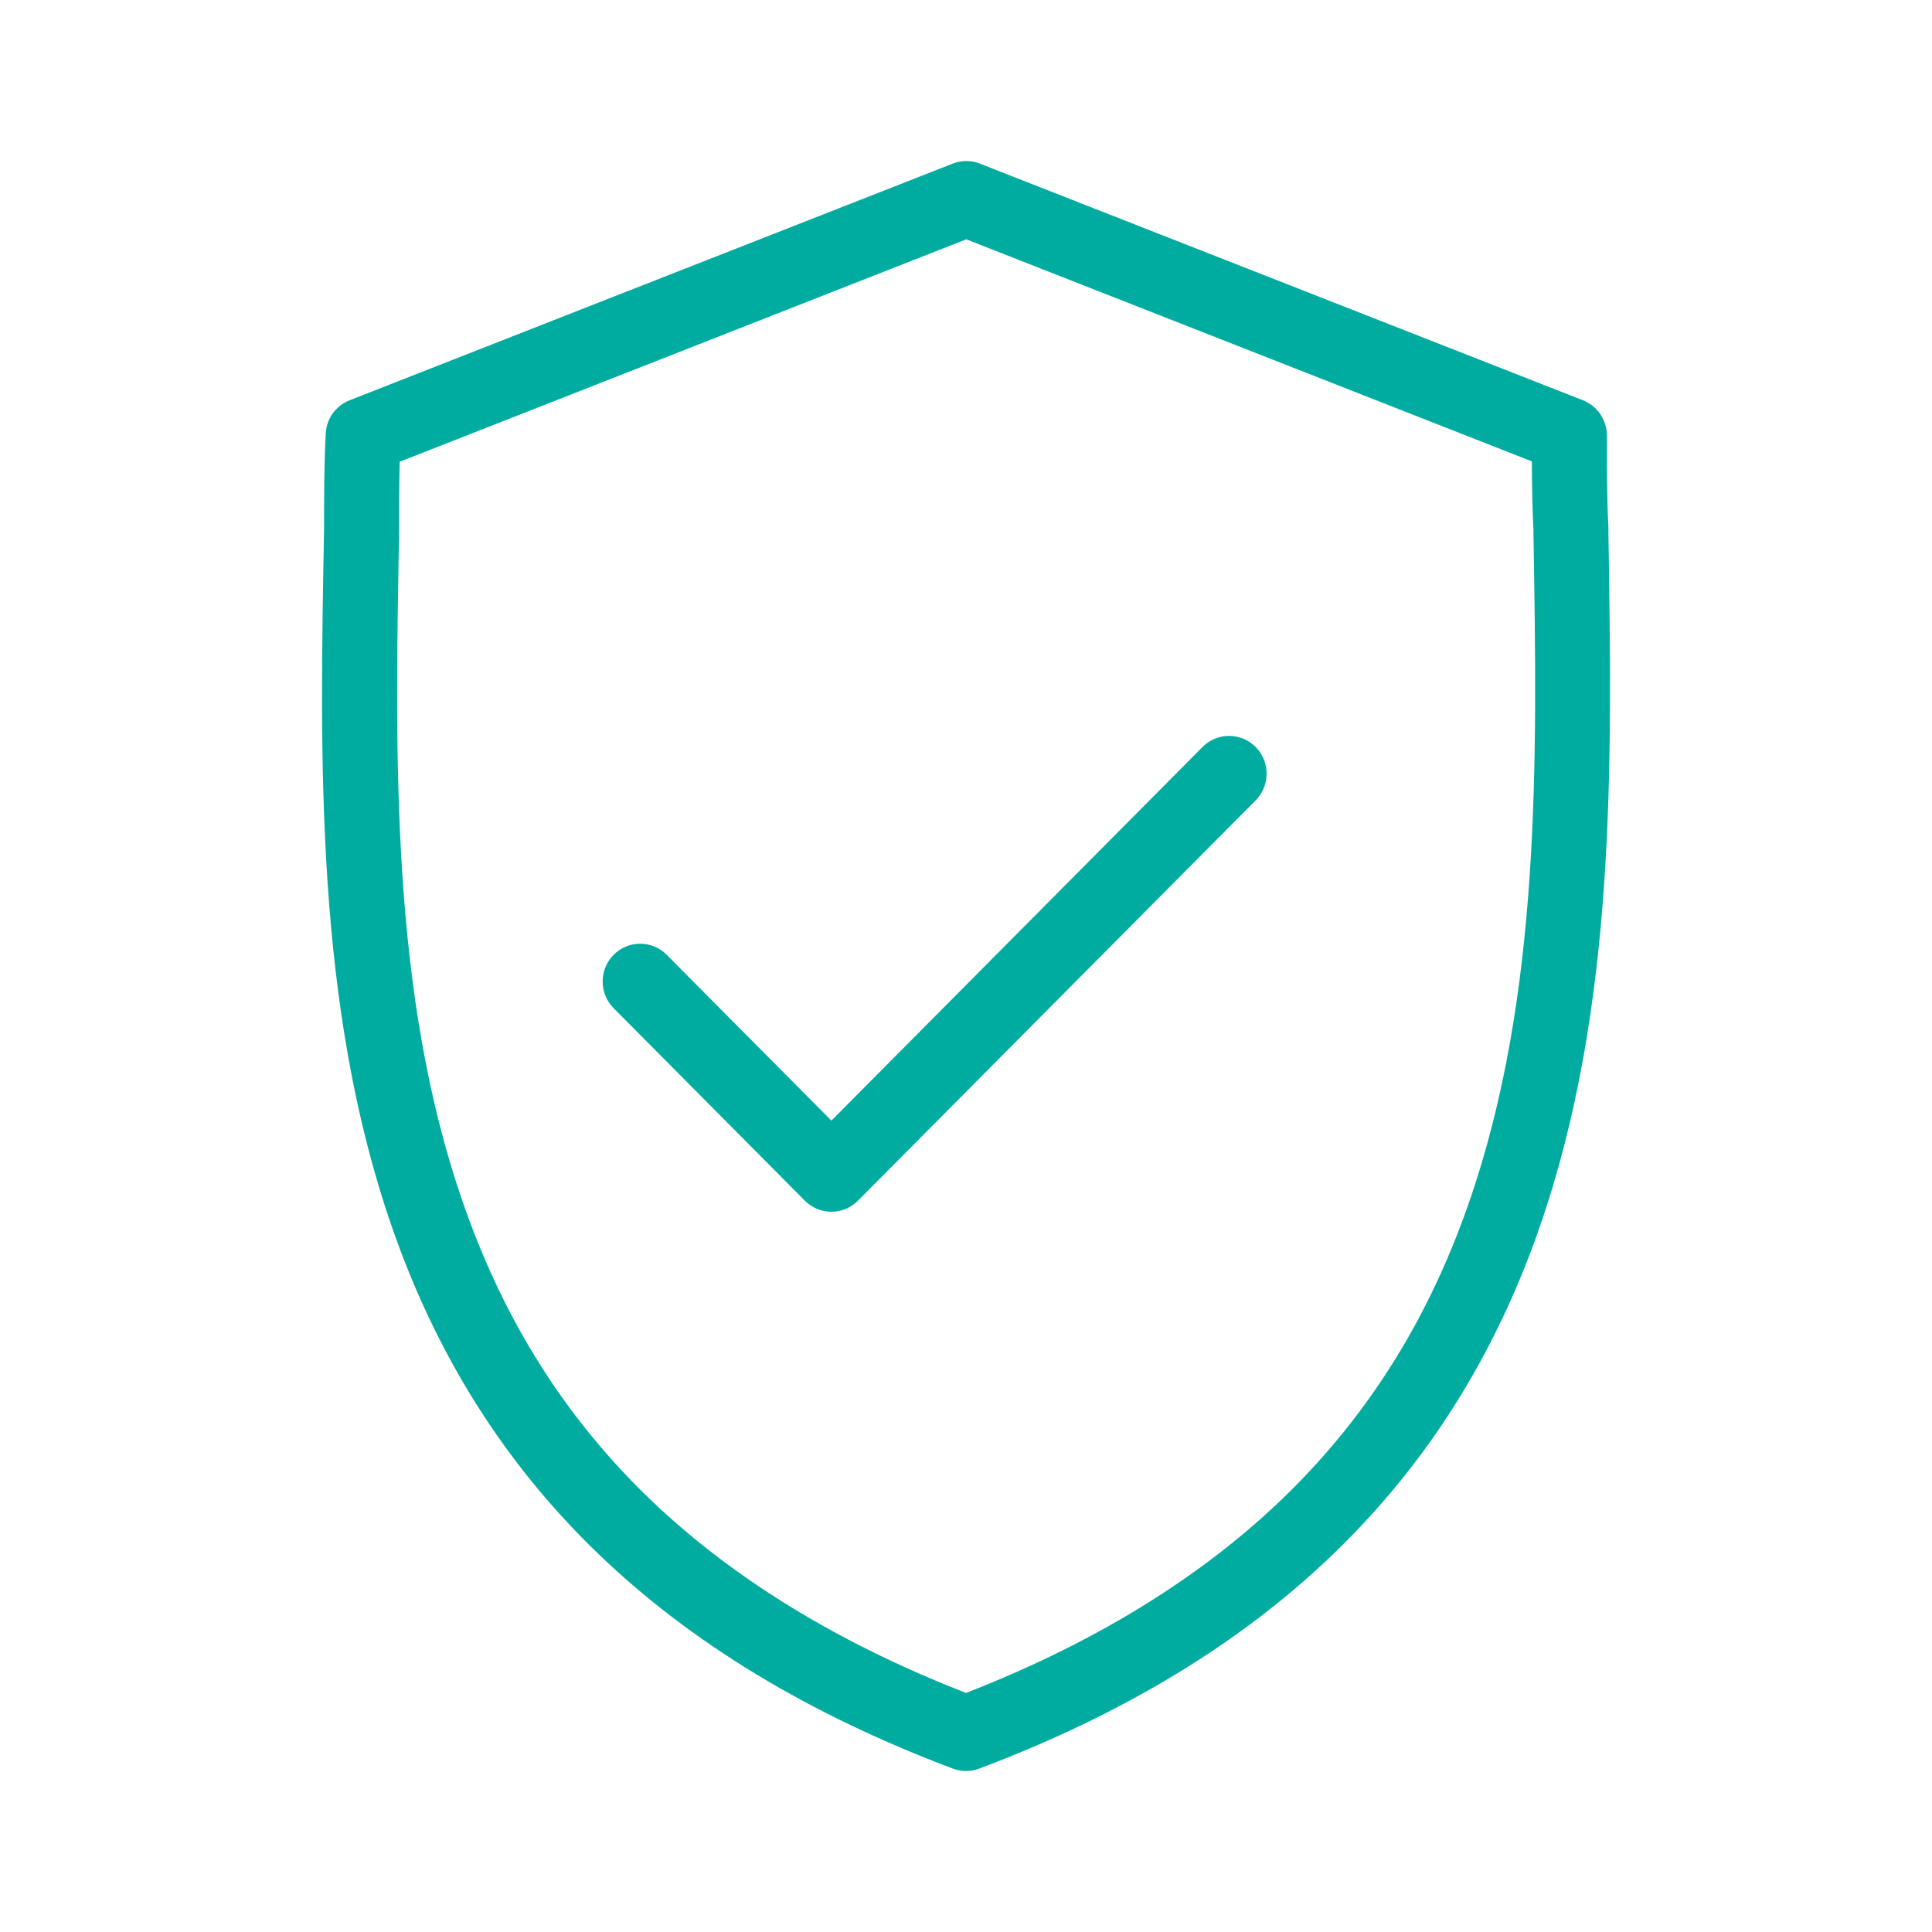 <svg xmlns="http://www.w3.org/2000/svg" fill="none" viewBox="0 0 200 200" height="200" width="200">
<path fill="#00ACA0" d="M100.012 183.336C99.548 183.336 99.088 183.253 98.653 183.09C68.737 171.819 49.742 153.486 40.564 126.994C32.636 104.11 33.098 79.043 33.547 54.801V54.723C33.547 51.472 33.547 48.11 33.72 44.869C33.802 43.336 34.769 41.993 36.191 41.437L98.618 16.939C99.525 16.579 100.534 16.579 101.441 16.939L163.868 41.437C165.359 42.022 166.339 43.468 166.339 45.079C166.339 48.17 166.339 51.365 166.501 54.556V55.146C166.89 79.335 167.292 104.344 159.339 127.158C150.137 153.564 131.181 171.858 101.36 183.087C100.929 183.25 100.473 183.334 100.012 183.336ZM41.376 47.801C41.316 50.05 41.316 52.36 41.316 54.766C41.318 54.789 41.318 54.813 41.316 54.837V54.954C40.882 78.507 40.43 102.863 47.899 124.425C51.881 135.914 57.699 145.462 65.69 153.618C74.406 162.501 85.945 169.783 100.005 175.251C114.022 169.796 125.533 162.544 134.245 153.678C142.226 145.548 148.047 136.028 152.036 124.578C159.53 103.079 159.138 78.781 158.743 55.285V54.901C158.623 52.47 158.587 50.089 158.577 47.762L100.029 24.774L41.376 47.801ZM86.065 125.442C85.036 125.441 84.05 125.029 83.323 124.298L63.487 104.33C62.006 102.798 62.023 100.351 63.525 98.839C65.028 97.327 67.459 97.312 68.98 98.804L86.065 116.007L124.488 77.327C125.469 76.339 126.899 75.954 128.24 76.315C129.58 76.677 130.627 77.731 130.986 79.08C131.345 80.429 130.962 81.869 129.981 82.856L88.811 124.298C88.083 125.031 87.095 125.442 86.065 125.442Z"></path>
</svg>
